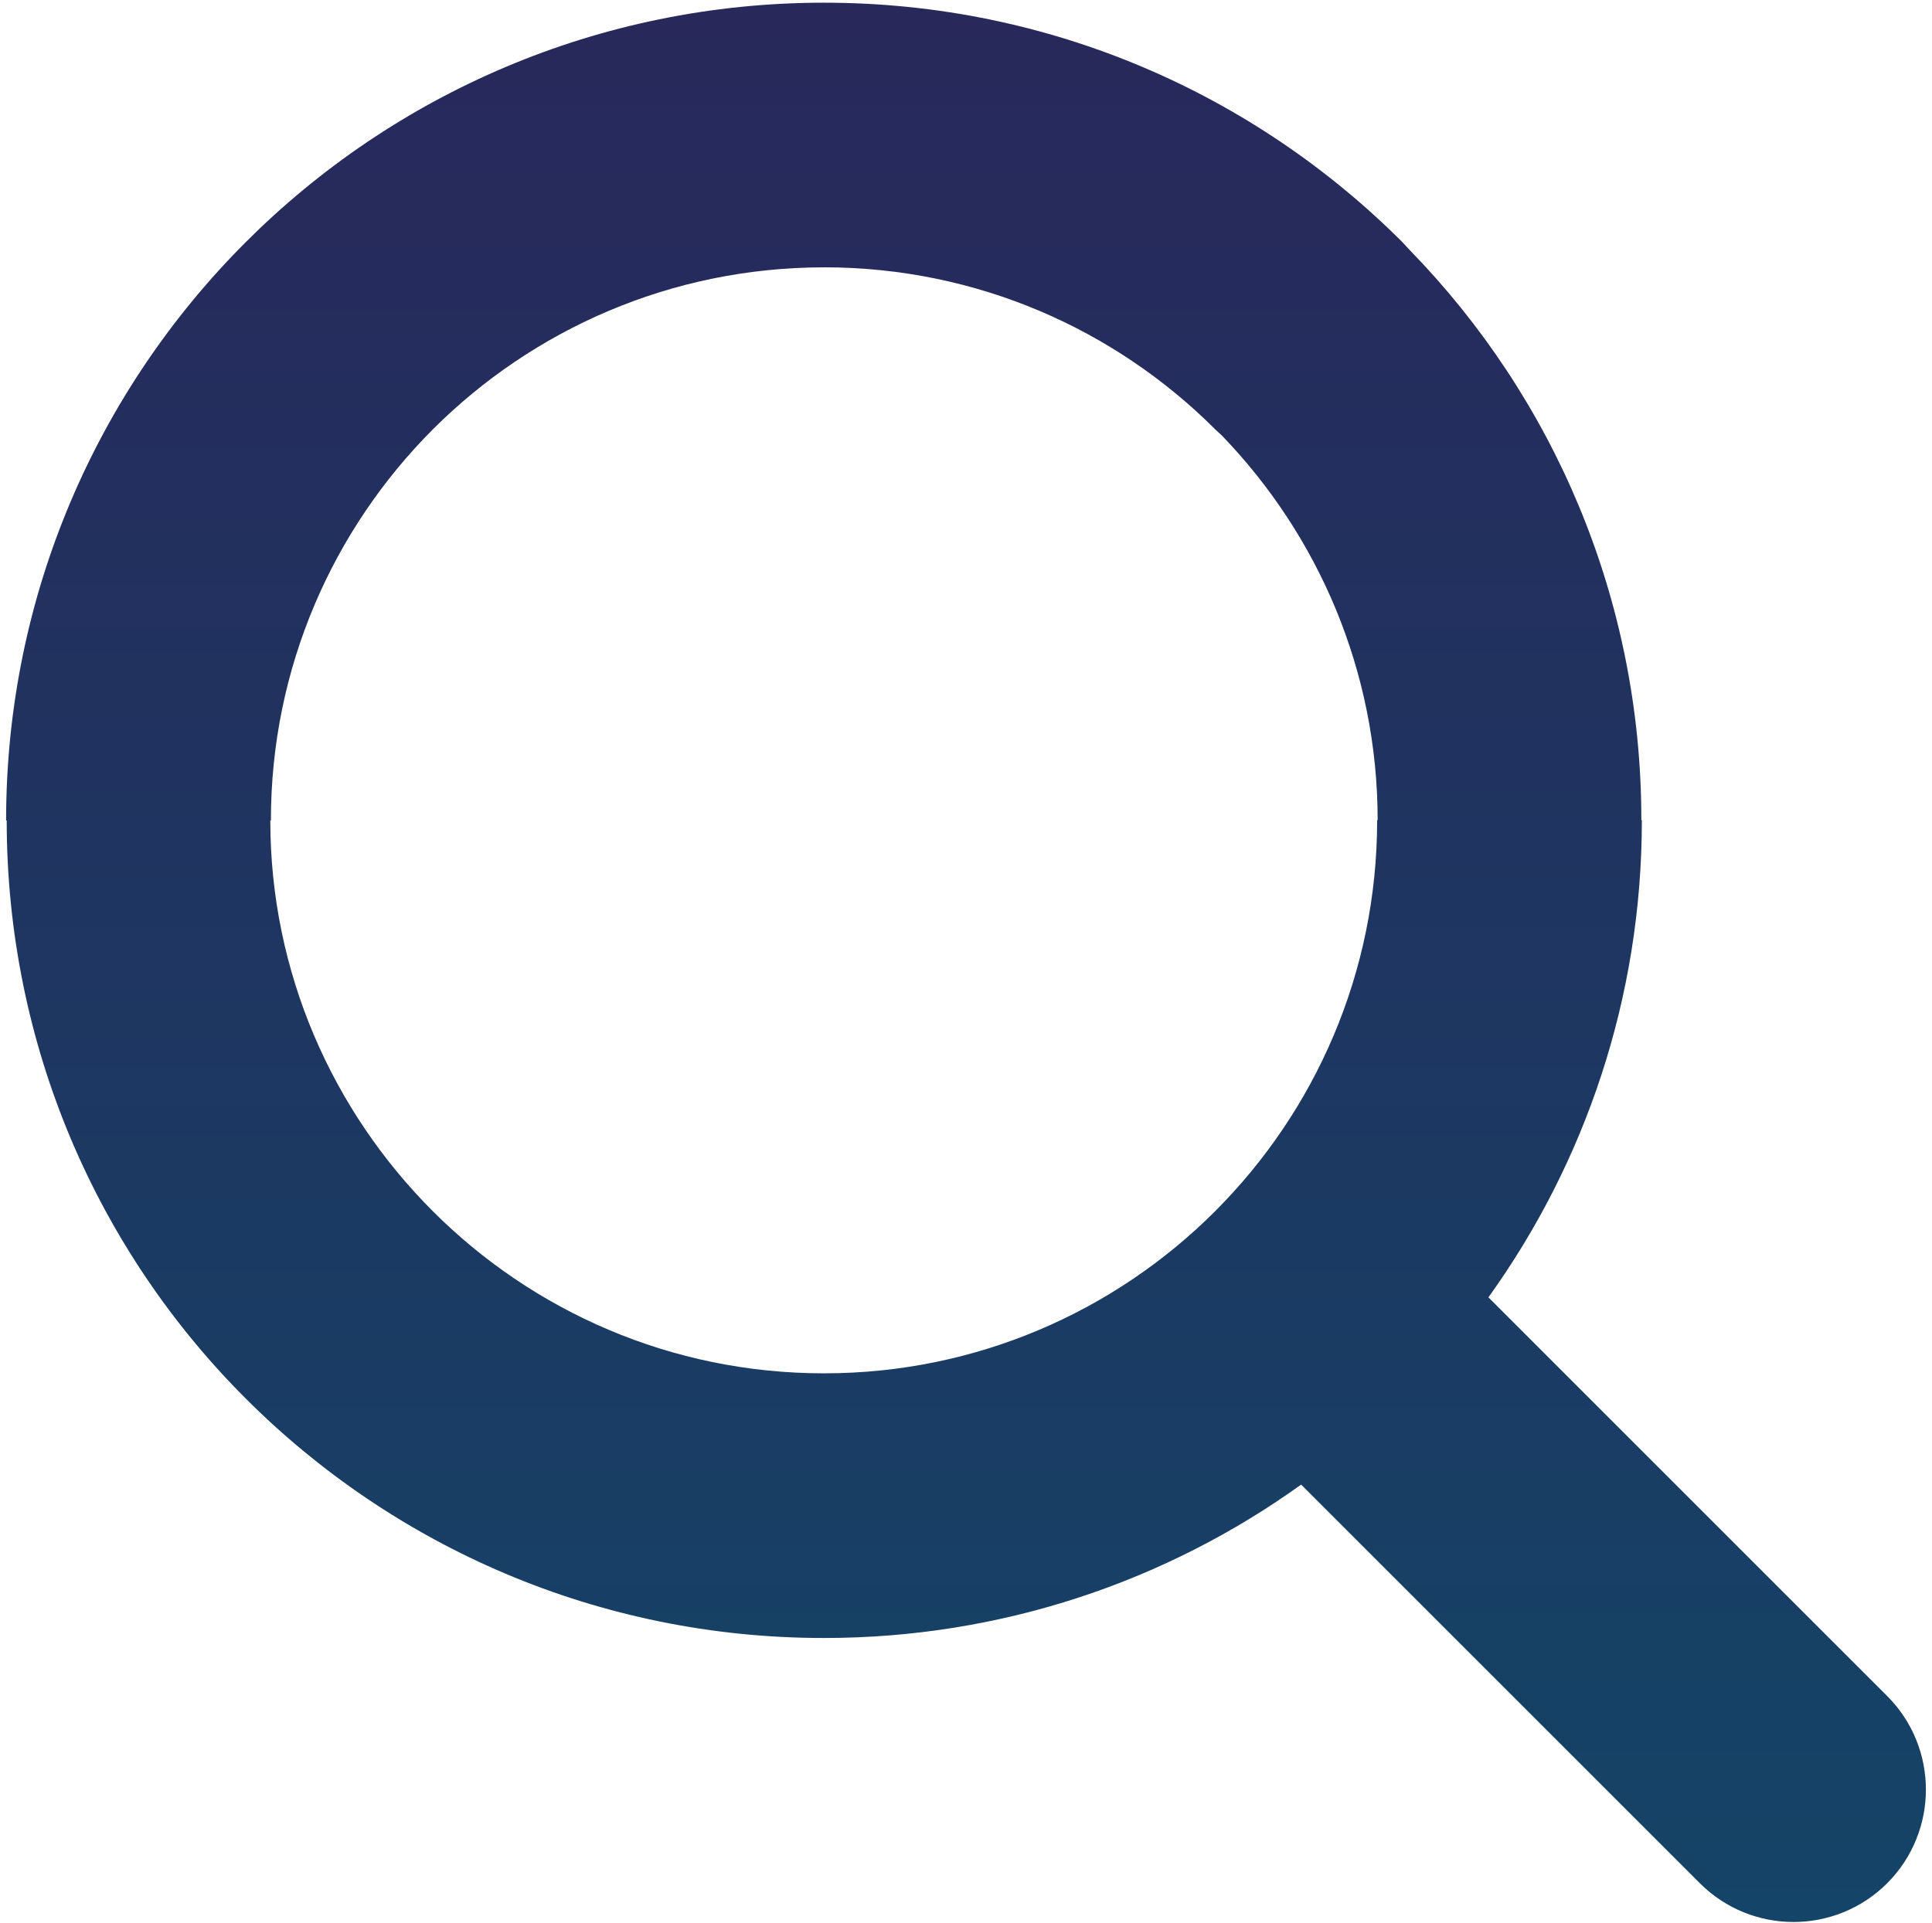 <svg width="229" height="228" viewBox="0 0 229 228" fill="none" xmlns="http://www.w3.org/2000/svg">
<path d="M97.669 0.32H97.689C124.457 0.32 148.708 11.181 166.228 28.713L167.133 29.688C184.096 47.119 194.559 70.96 194.549 97.243H194.608V97.262C194.608 118.347 187.859 137.897 176.422 153.815L223.686 201.081C229.808 207.203 229.808 217.148 223.686 223.28C217.554 229.403 207.609 229.403 201.488 223.28L154.223 176.014C138.306 187.453 118.755 194.202 97.672 194.202H97.652C70.894 194.202 46.644 183.341 29.124 165.81C11.624 148.319 0.804 124.058 0.794 97.279H0.724V97.259C0.724 70.501 11.595 46.232 29.126 28.711C46.646 11.181 70.914 0.319 97.672 0.319L97.669 0.32ZM97.689 31.697H97.669C79.572 31.697 63.167 39.053 51.312 50.9C39.466 62.766 32.11 79.162 32.11 97.259V97.279H32.04C32.04 115.307 39.426 131.724 51.312 143.61C63.168 155.466 79.563 162.823 97.651 162.823H97.671C115.769 162.823 132.163 155.466 144.021 143.61C155.877 131.753 163.233 115.357 163.233 97.258V97.238H163.293C163.293 79.578 156.255 63.482 144.837 51.644L144.031 50.898C132.185 39.051 115.78 31.694 97.692 31.694" fill="url(#paint0_linear_346_30)"/>
<defs>
<linearGradient id="paint0_linear_346_30" x1="114.501" y1="0.319" x2="114.501" y2="227.872" gradientUnits="userSpaceOnUse">
<stop stop-color="#28285B"/>
<stop offset="1" stop-color="#144467"/>
</linearGradient>
</defs>
</svg>
